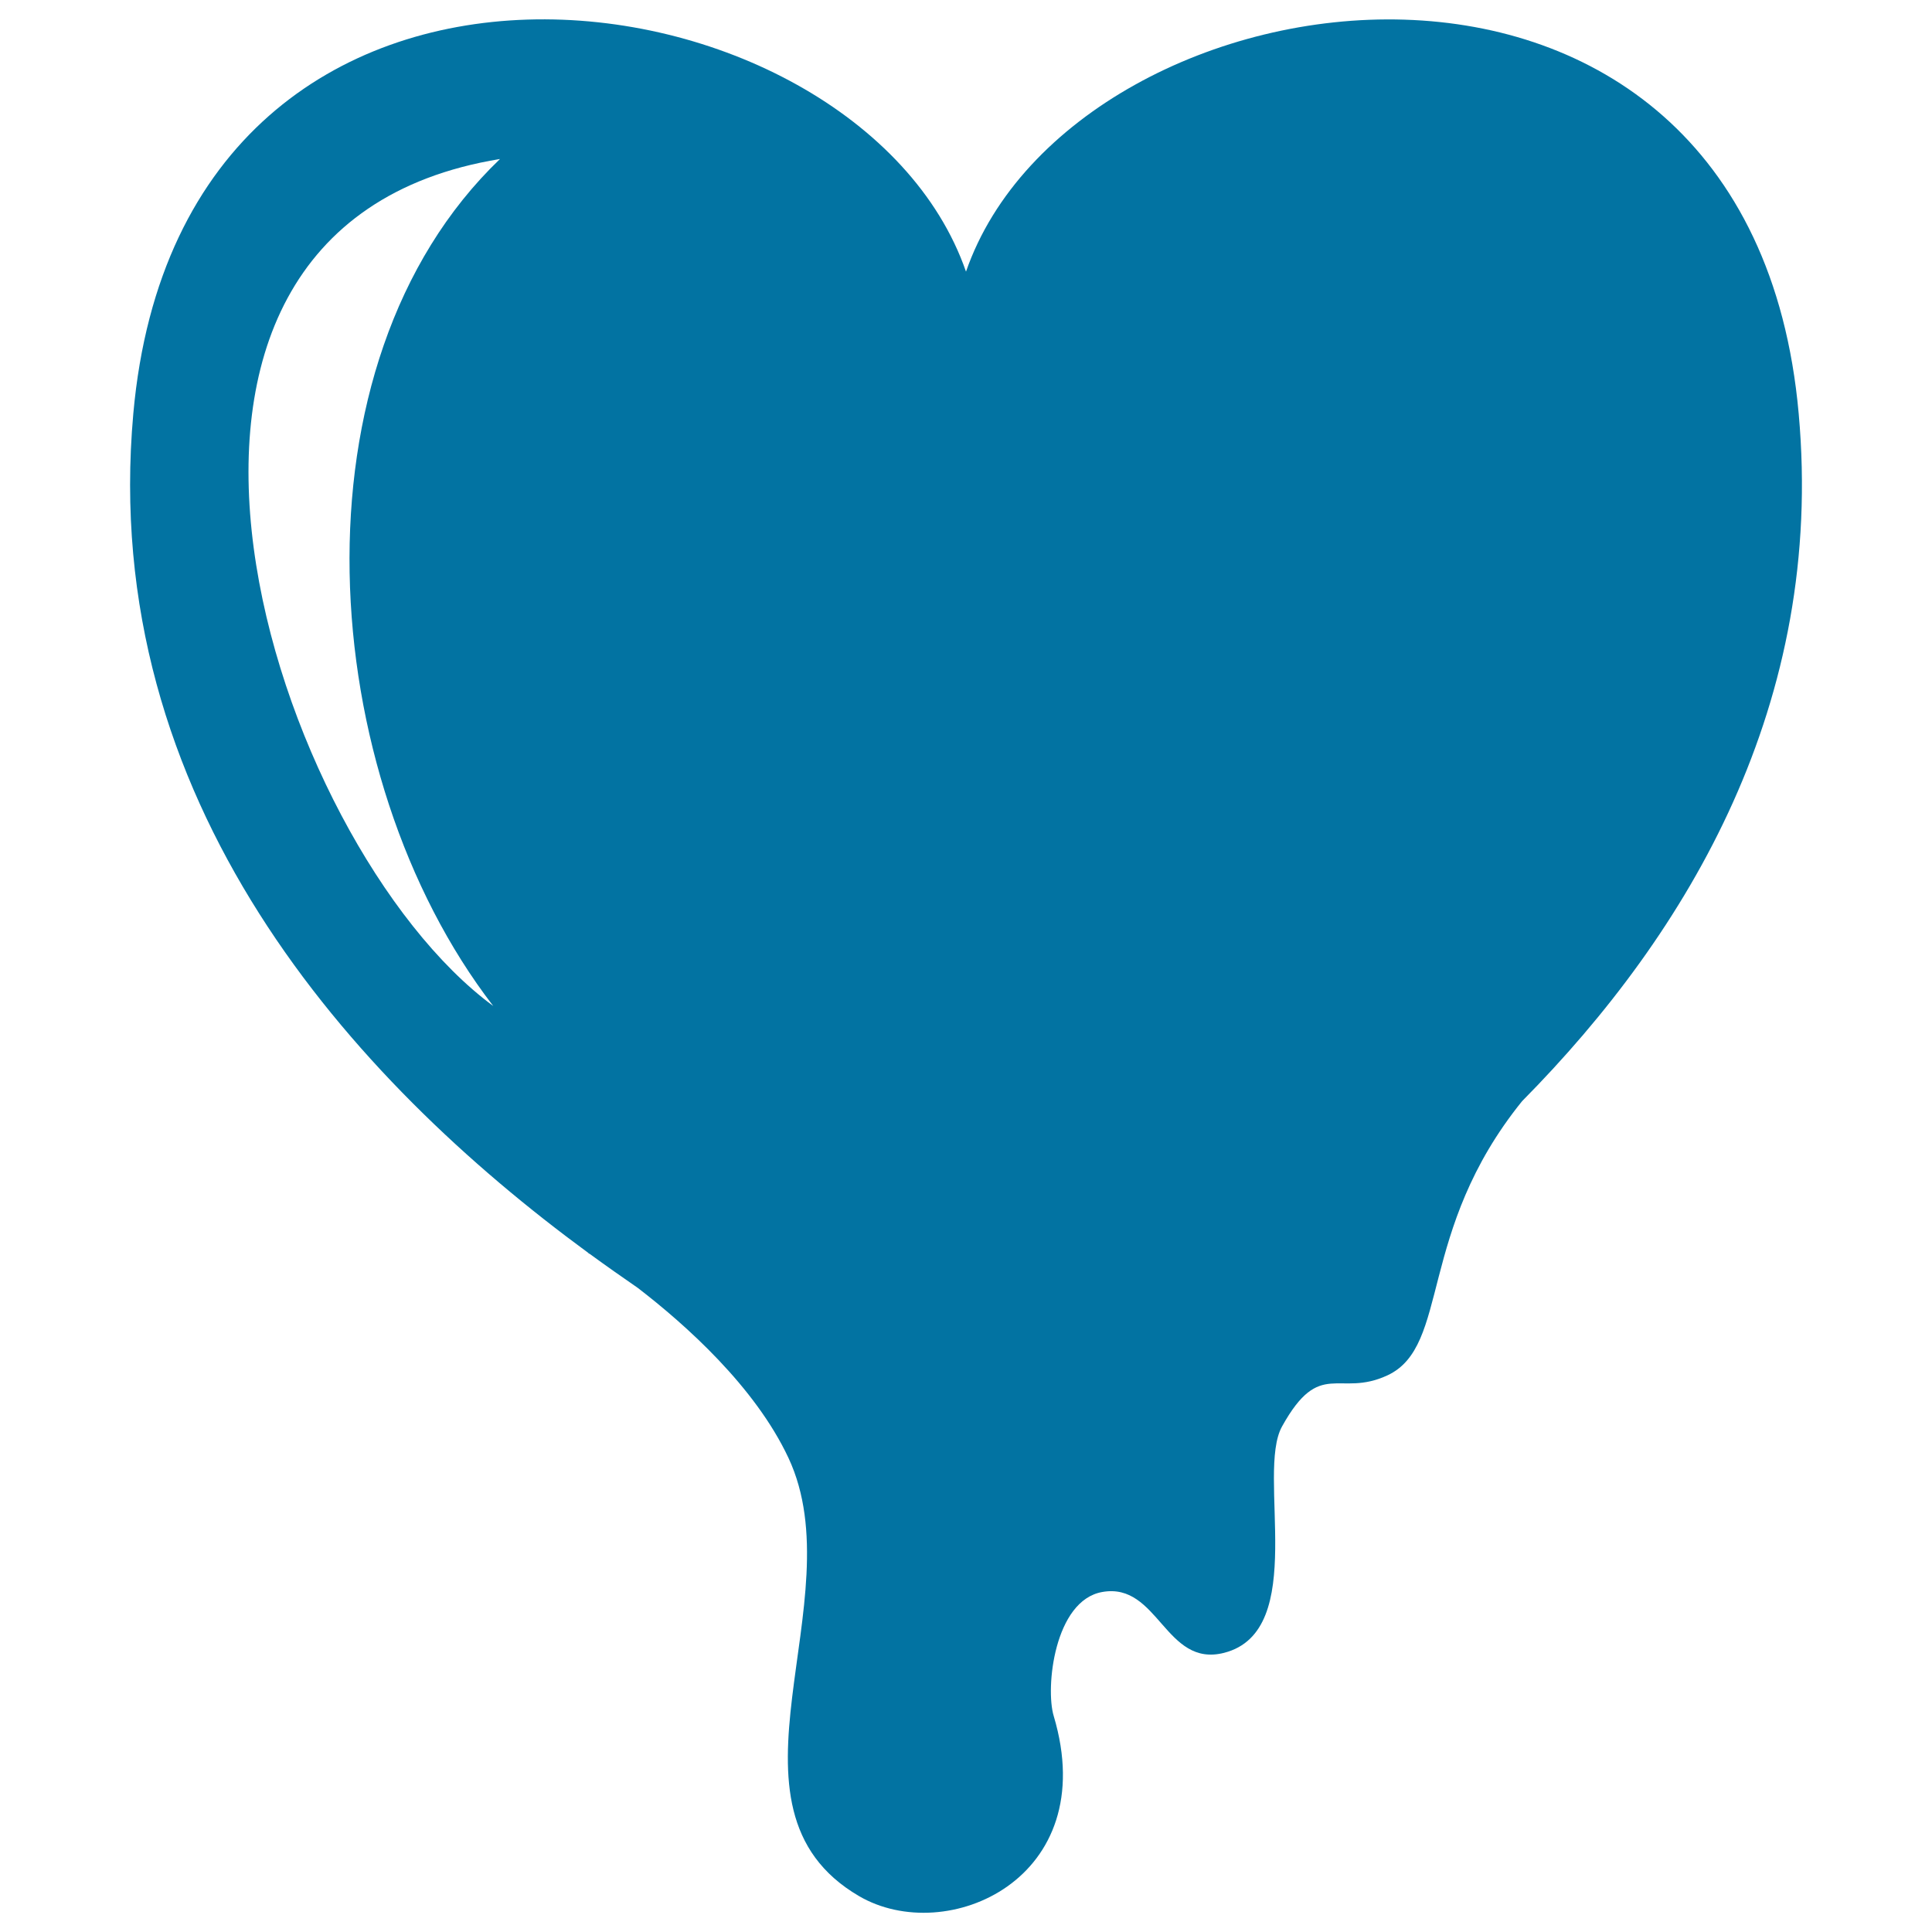 <svg xmlns="http://www.w3.org/2000/svg" viewBox="0 0 1000 1000" style="fill:#0273a2">
<title>Melting Heart SVG icon</title>
<g><path d="M931,214.1c-25.4-284.1-375-235.2-431-73.5C443.9-21.1,94.4-70.1,69,214.1C51,414.5,182.2,558.8,304.5,648.5l-0.1,0c0,0,0.8,0.6,1.1,0.7c8.2,6,16.5,11.8,24.6,17.4c24.7,19,60.7,51.1,78,88c34.7,74.1-41.8,181,36.5,226.8c45.3,26.5,126-8.8,100.8-93.2c-4.4-14.5,0.3-59.9,25.2-64.2c29-5.1,32.5,39.3,63,31.5c44.1-11.3,16.4-92.9,30-117.2c19.7-35.5,29.2-14.7,54.5-26.4c32.7-15.2,15.1-74.3,69.7-141.9v0C874.7,482.1,944.5,363.6,931,214.1z M255.3,520.7c-114-83.9-217.8-402.3,3.5-438.4C148.1,188.4,163.1,401.1,255.3,520.7z"/></g>
</svg>
